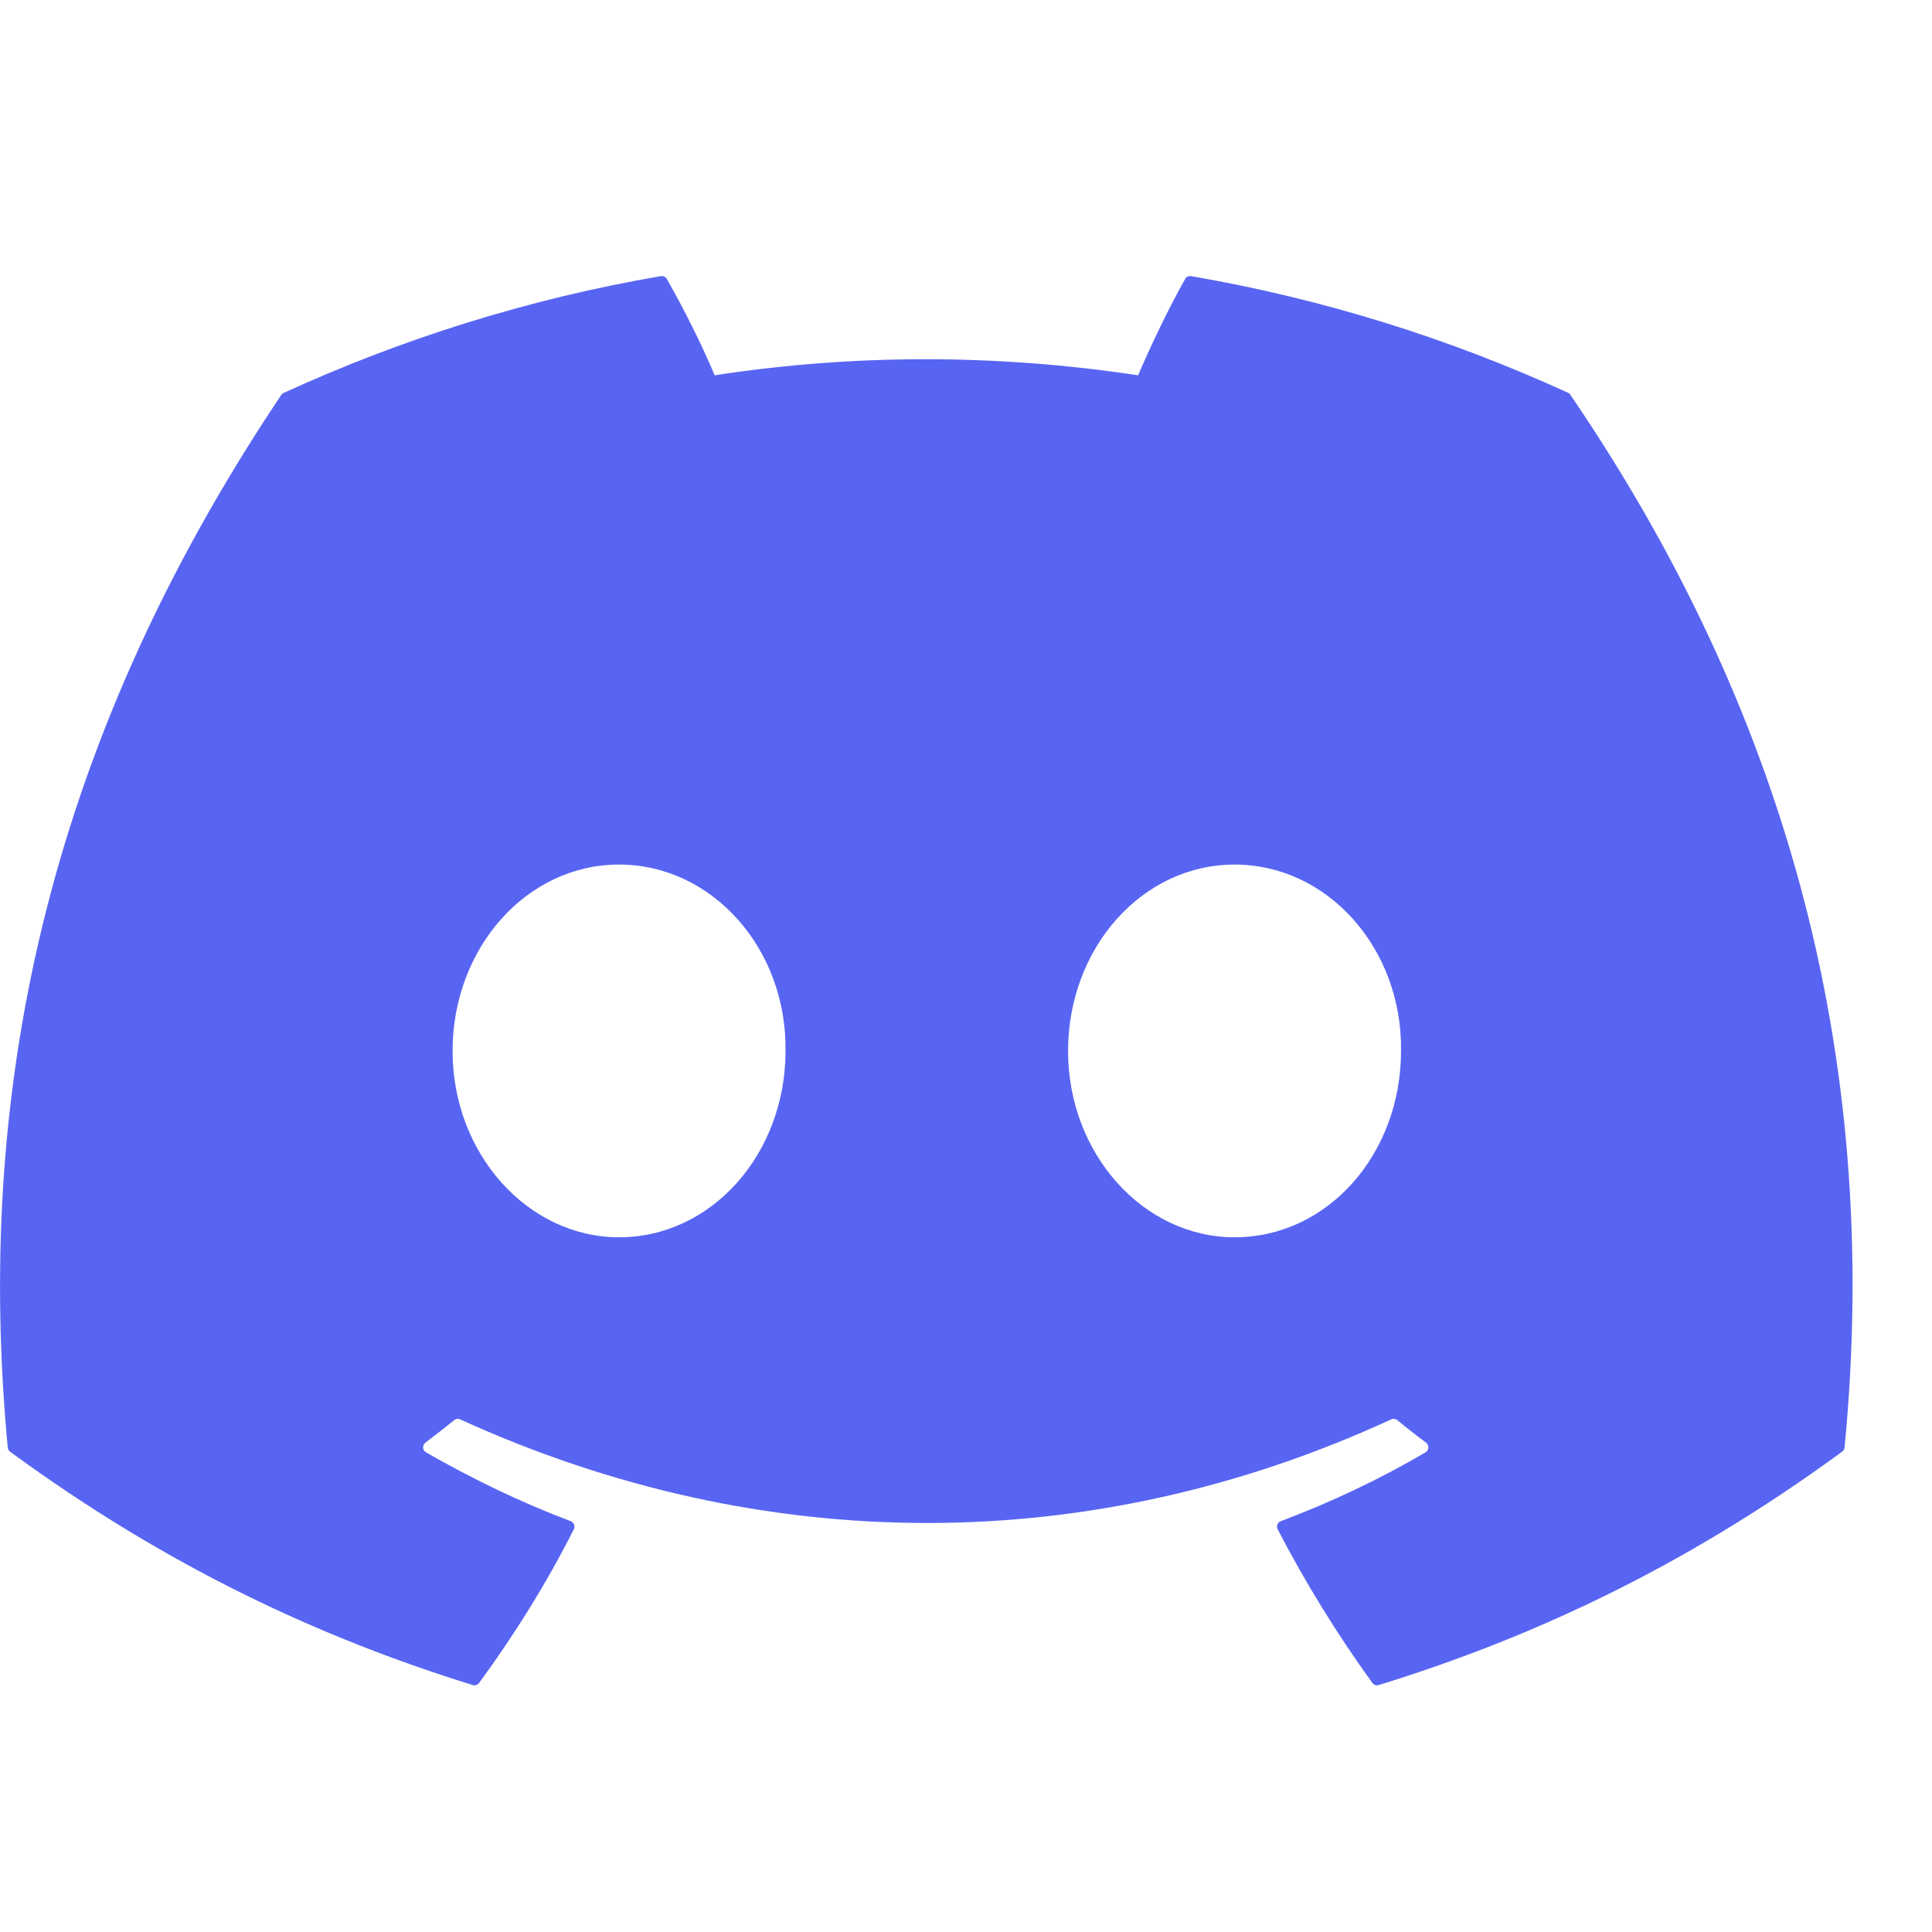 <svg width="12" height="12" viewBox="0 0 12 12" fill="none" xmlns="http://www.w3.org/2000/svg">
<path d="M9.755 2.454C11.055 4.361 11.697 6.513 11.457 8.99C11.456 9.001 11.45 9.01 11.441 9.017C10.457 9.738 9.504 10.176 8.564 10.466C8.557 10.469 8.549 10.468 8.542 10.466C8.534 10.463 8.528 10.459 8.524 10.453C8.306 10.151 8.109 9.833 7.936 9.499C7.926 9.479 7.935 9.455 7.956 9.448C8.269 9.33 8.567 9.189 8.854 9.021C8.876 9.008 8.878 8.976 8.857 8.96C8.796 8.915 8.736 8.868 8.678 8.82C8.667 8.812 8.653 8.81 8.641 8.816C6.78 9.674 4.741 9.674 2.858 8.816C2.846 8.81 2.831 8.812 2.821 8.821C2.763 8.868 2.703 8.915 2.643 8.96C2.622 8.976 2.623 9.008 2.646 9.021C2.933 9.185 3.231 9.33 3.544 9.448C3.564 9.456 3.574 9.479 3.564 9.499C3.395 9.833 3.197 10.151 2.976 10.453C2.966 10.465 2.951 10.471 2.936 10.466C2 10.176 1.047 9.738 0.063 9.017C0.054 9.01 0.048 9 0.048 8.99C-0.153 6.847 0.256 4.677 1.747 2.453C1.751 2.447 1.756 2.443 1.763 2.44C2.497 2.104 3.283 1.856 4.105 1.715C4.12 1.713 4.135 1.72 4.142 1.733C4.244 1.912 4.36 2.142 4.439 2.331C5.305 2.198 6.185 2.198 7.069 2.331C7.148 2.146 7.26 1.912 7.361 1.733C7.364 1.726 7.37 1.721 7.377 1.718C7.383 1.715 7.391 1.714 7.398 1.715C8.221 1.857 9.007 2.104 9.74 2.44C9.747 2.443 9.752 2.447 9.755 2.454ZM4.879 6.528C4.888 5.894 4.425 5.37 3.845 5.37C3.269 5.37 2.811 5.89 2.811 6.528C2.811 7.166 3.278 7.685 3.845 7.685C4.421 7.685 4.879 7.166 4.879 6.528ZM8.702 6.528C8.711 5.894 8.249 5.37 7.668 5.37C7.092 5.37 6.634 5.89 6.634 6.528C6.634 7.166 7.101 7.685 7.668 7.685C8.249 7.685 8.702 7.166 8.702 6.528Z" fill="#5865F2"/>
</svg>

